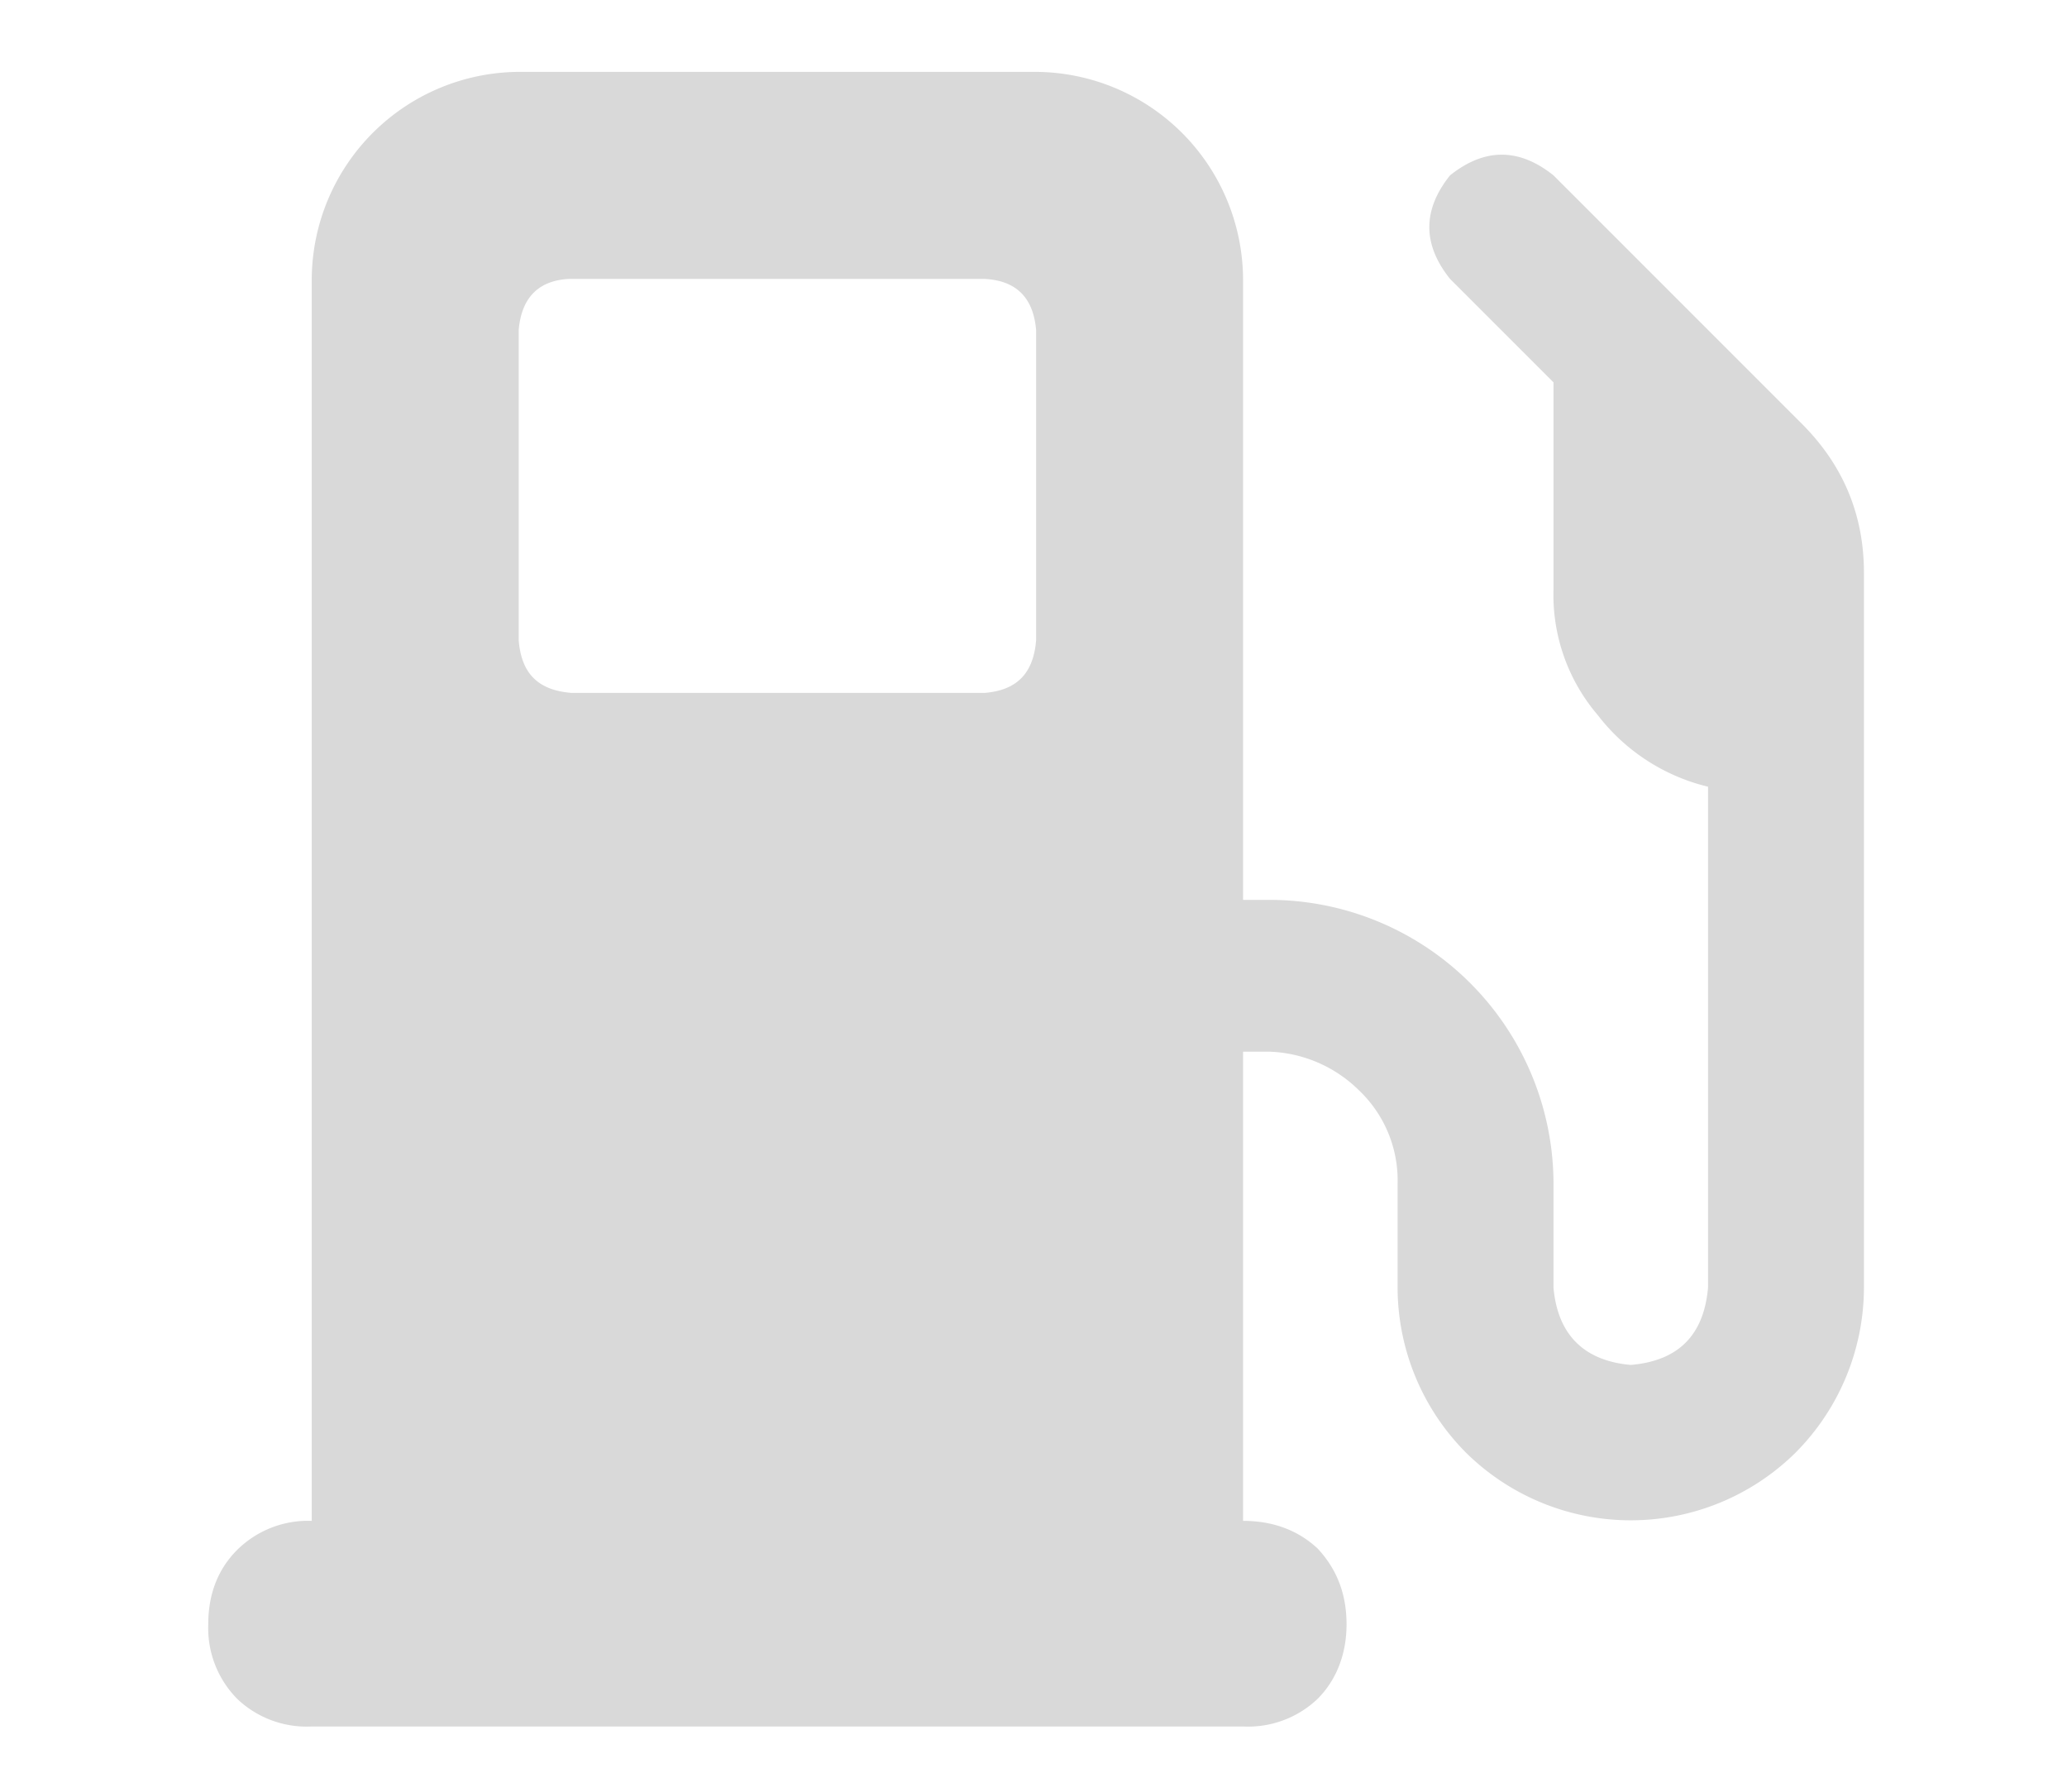 <svg xmlns="http://www.w3.org/2000/svg" width="15" height="13" viewBox="0 0 3.97 3.44" version="1.1" id="svg8"><style id="style833"/><defs id="defs2"><clipPath id="clip0_300_15312"><rect width="84" height="84" fill="#fff" transform="translate(0 .4)" id="rect950" x="0" y="0"/></clipPath></defs><g id="layer1"><g id="g1229" transform="translate(.4 .09) scale(.265)" fill="none"><path d="M.75 1.68a1.51 1.51 0 0 1 1.5-1.5H6a1.51 1.51 0 0 1 1.5 1.5v4.5h.19a2.06 2.06 0 0 1 2.06 2.06v.75c.03.34.22.53.56.56.35-.03.53-.22.56-.56V5.36a1.43 1.43 0 0 1-.8-.52 1.34 1.34 0 0 1-.32-.91v-1.5L9 1.68c-.2-.25-.2-.5 0-.75.25-.2.5-.2.75 0l1.8 1.8c.3.3.45.66.45 1.08v5.18a1.7 1.7 0 0 1-.5 1.2 1.7 1.7 0 0 1-2.38 0 1.7 1.7 0 0 1-.5-1.2v-.75a.9.9 0 0 0-.28-.68.97.97 0 0 0-.65-.28H7.5v3.4c.22 0 .4.07.54.2.14.15.21.33.21.55 0 .21-.07.4-.21.54a.73.73 0 0 1-.54.2H.75a.73.73 0 0 1-.54-.2.73.73 0 0 1-.21-.54c0-.22.07-.4.21-.54a.73.73 0 0 1 .54-.21zm1.5 2.62c.02.24.14.36.38.38h3c.23-.02.35-.14.37-.38V2.05c-.02-.23-.14-.36-.38-.37h-3c-.23.01-.35.14-.37.37z" fill="#d9d9d9" id="path1218"/></g></g></svg>
